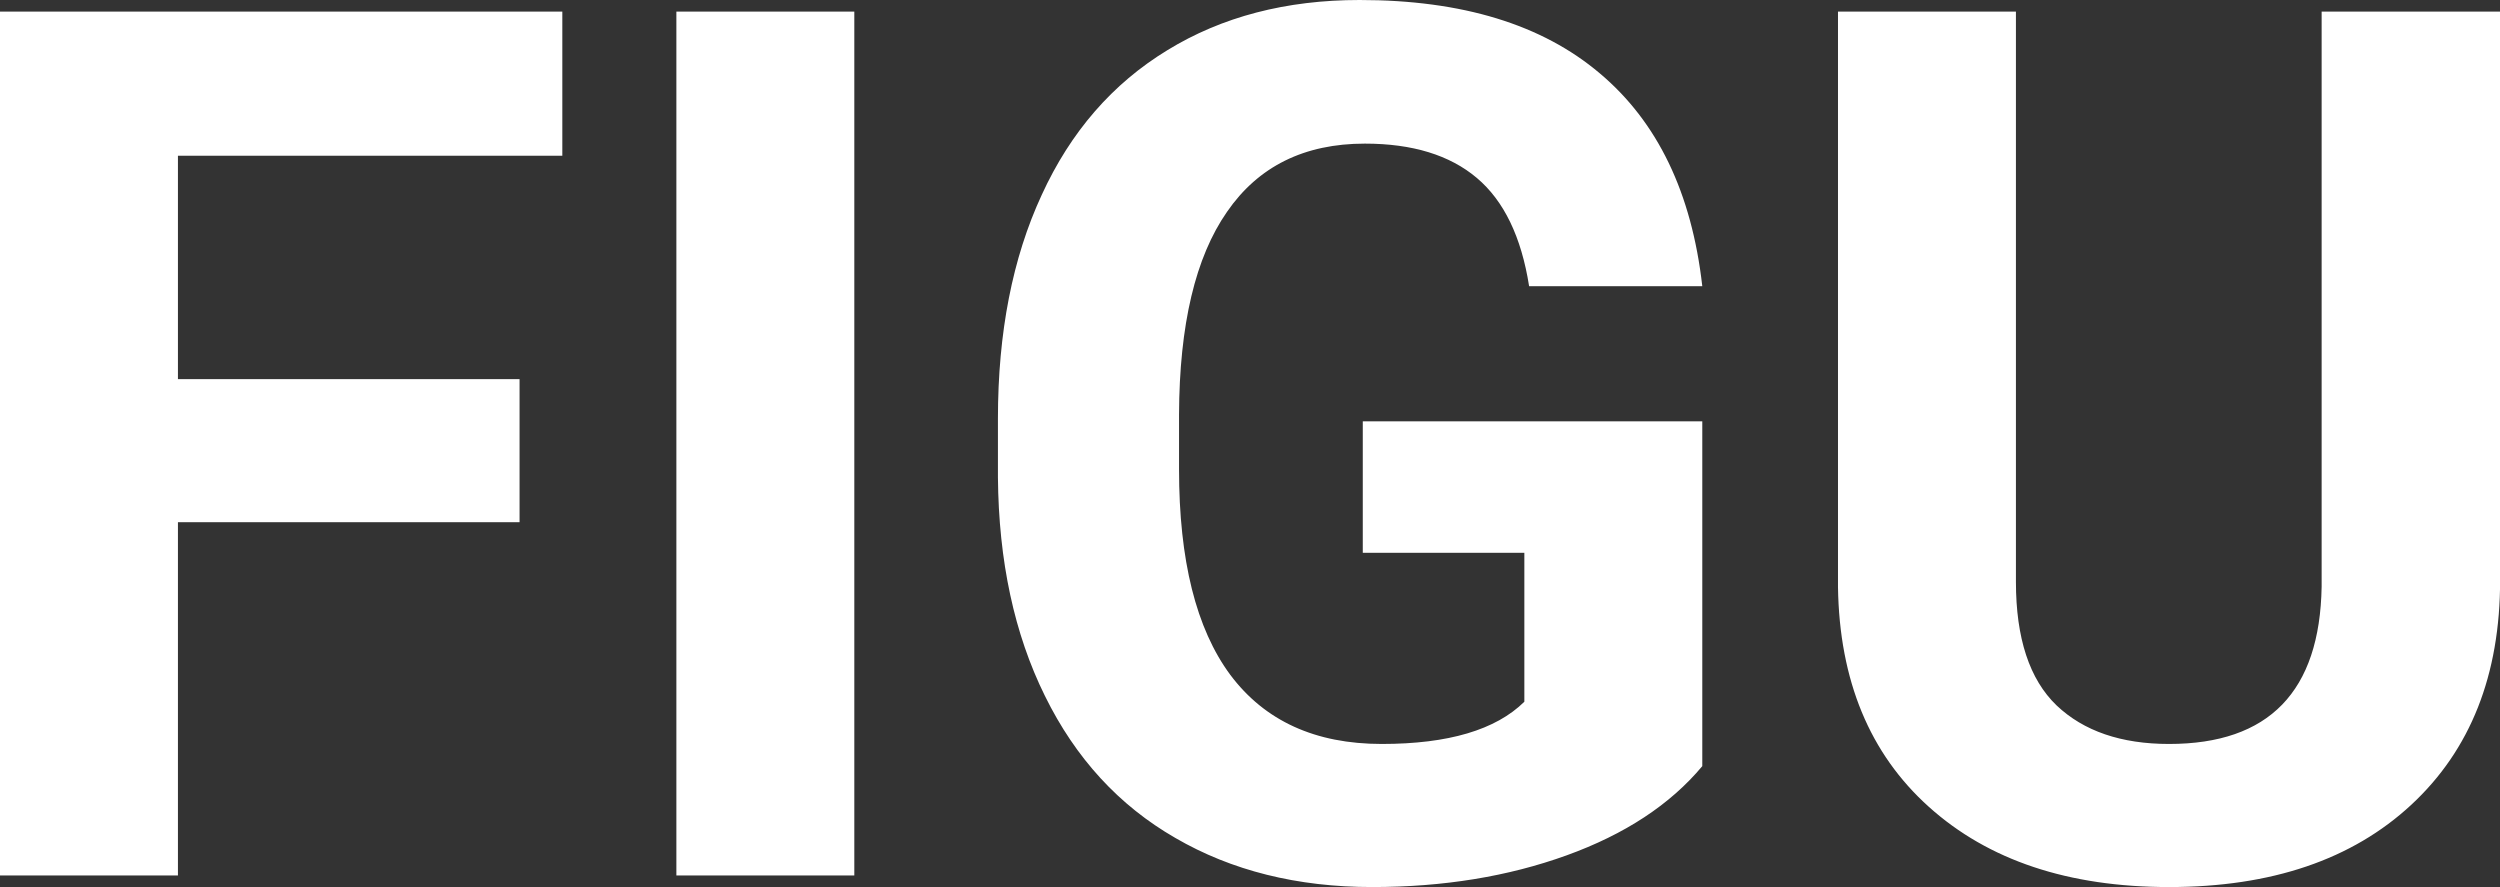 <?xml version="1.0" encoding="UTF-8" standalone="yes"?>
<svg xmlns="http://www.w3.org/2000/svg" width="100%" height="100%" viewBox="0 0 47.348 16.801" fill="#ffffff">
  <rect x="0" y="0" width="47.348" height="16.801" fill="#333333" stroke="none"/>
  <path d="M9.84 7.18L9.84 9.89L3.37 9.89L3.37 16.58L0 16.58L0 0.22L10.65 0.22L10.65 2.95L3.37 2.95L3.37 7.18L9.84 7.18ZM16.18 0.22L16.18 16.58L12.81 16.58L12.81 0.22L16.18 0.22ZM32.24 7.98L32.24 14.51Q31.33 15.60 29.67 16.20Q28.01 16.80 25.99 16.80L25.99 16.80Q23.86 16.80 22.26 15.87Q20.66 14.95 19.79 13.18Q18.92 11.42 18.90 9.04L18.90 9.04L18.90 7.93Q18.90 5.48 19.73 3.69Q20.55 1.90 22.11 0.95Q23.66 0 25.75 0L25.75 0Q28.66 0 30.30 1.39Q31.94 2.77 32.24 5.42L32.24 5.42L28.96 5.42Q28.74 4.02 27.97 3.37Q27.20 2.72 25.85 2.72L25.85 2.72Q24.13 2.72 23.24 4.01Q22.34 5.30 22.33 7.85L22.33 7.85L22.33 8.89Q22.33 11.47 23.30 12.78Q24.28 14.09 26.17 14.09L26.17 14.09Q28.06 14.09 28.87 13.29L28.87 13.29L28.87 10.47L25.81 10.47L25.81 7.98L32.24 7.98ZM43.97 0.22L47.35 0.22L47.35 10.99Q47.35 13.68 45.67 15.24Q43.99 16.80 41.08 16.80L41.08 16.80Q38.22 16.80 36.53 15.28Q34.85 13.77 34.81 11.12L34.81 11.12L34.81 0.22L38.18 0.22L38.18 11.02Q38.18 12.62 38.95 13.36Q39.72 14.09 41.08 14.09L41.08 14.09Q43.92 14.09 43.97 11.11L43.97 11.11L43.97 0.22Z" preserveAspectRatio="none"/>
</svg>